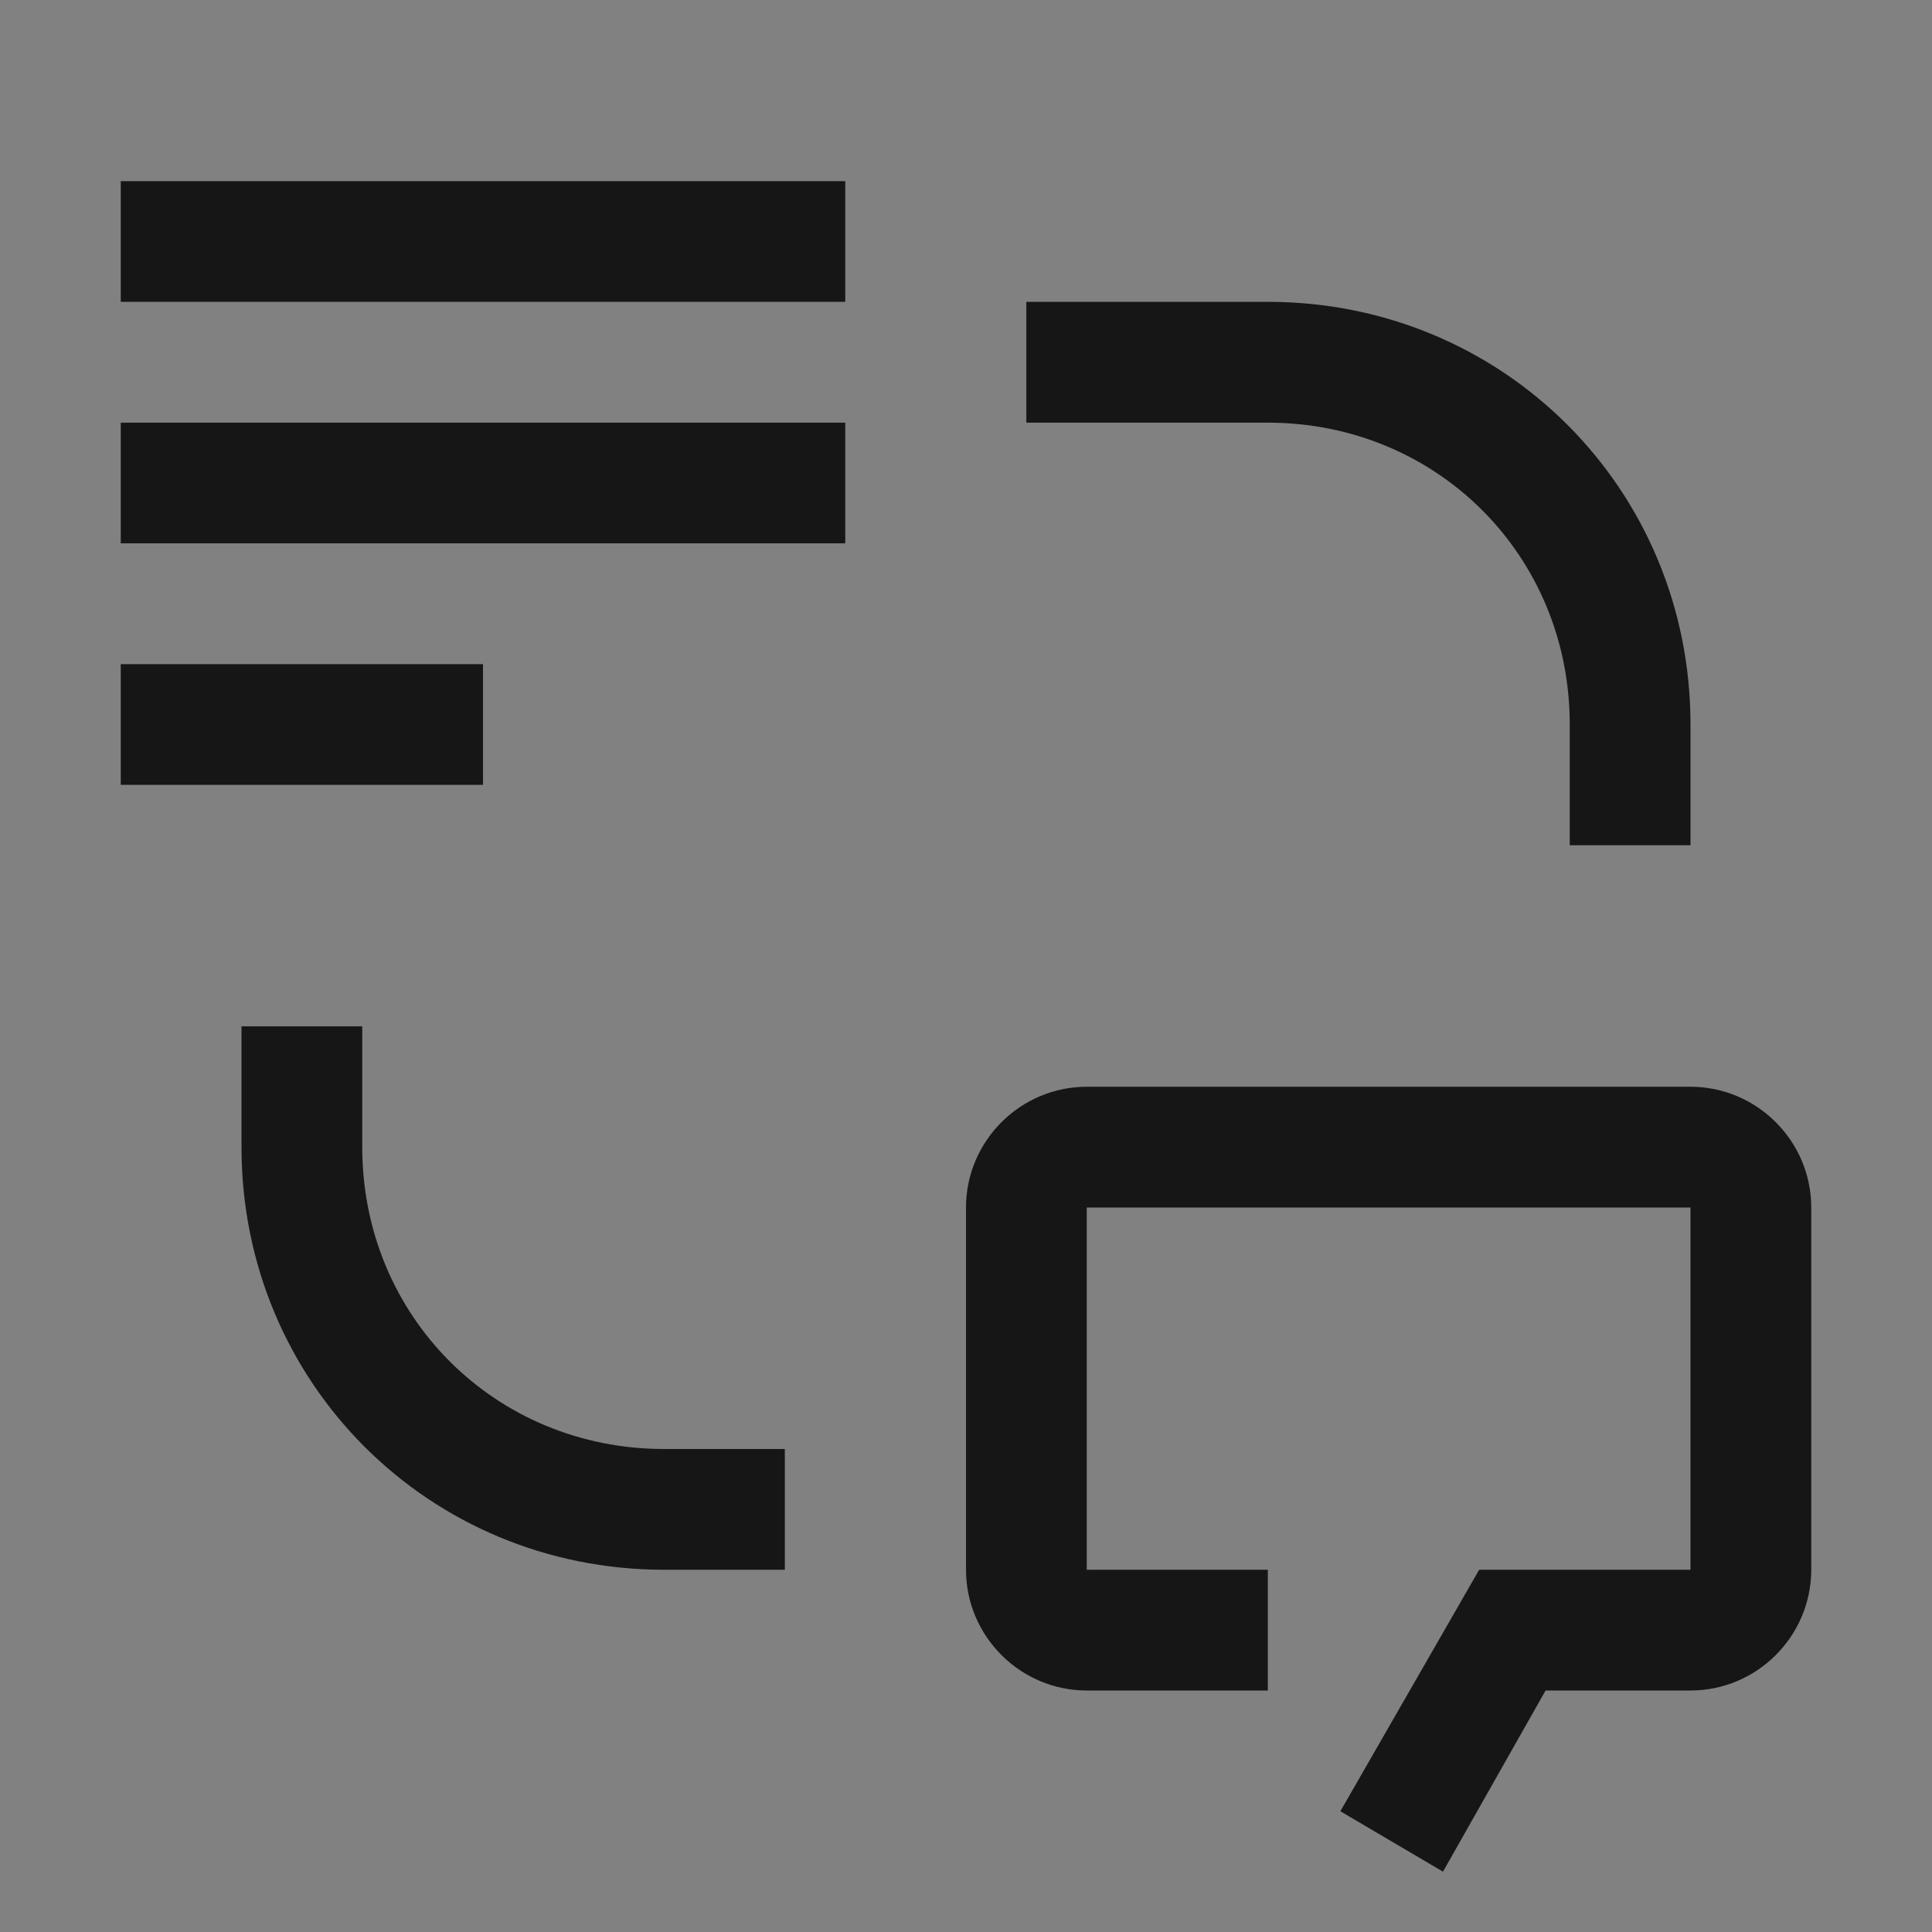 <svg width="26" height="26" viewBox="0 0 26 26" fill="none" xmlns="http://www.w3.org/2000/svg">
<rect x="0" y="0" width="26" height="26" fill="#808080" stroke="none"/>
<rect width="26" height="26" fill="white" fill-opacity="0.01" style="mix-blend-mode:multiply"/>
<path d="M10.562 21.125H8.938C5.769 21.125 3.25 18.606 3.25 15.438V13.812H4.875V15.438C4.875 17.712 6.662 19.5 8.938 19.5H10.562V21.125Z" fill="#161616"/>
<path d="M14.625 14.625H22.75C23.644 14.625 24.375 15.356 24.375 16.25V21.125C24.375 22.019 23.644 22.75 22.75 22.75H20.8L19.419 25.188L18.038 24.375L19.906 21.125H22.75V16.25H14.625V21.125H17.062V22.75H14.625C13.731 22.75 13 22.019 13 21.125V16.25C13 15.356 13.731 14.625 14.625 14.625Z" fill="#161616"/>
<path d="M22.75 11.375H21.125V9.75C21.125 7.475 19.337 5.688 17.062 5.688H13.812V4.062H17.062C20.231 4.062 22.75 6.581 22.75 9.75V11.375Z" fill="#161616"/>
<path d="M6.5 8.938H1.625V10.562H6.5V8.938Z" fill="#161616"/>
<path d="M11.375 5.688H1.625V7.312H11.375V5.688Z" fill="#161616"/>
<path d="M11.375 2.438H1.625V4.062H11.375V2.438Z" fill="#161616"/>
</svg>
